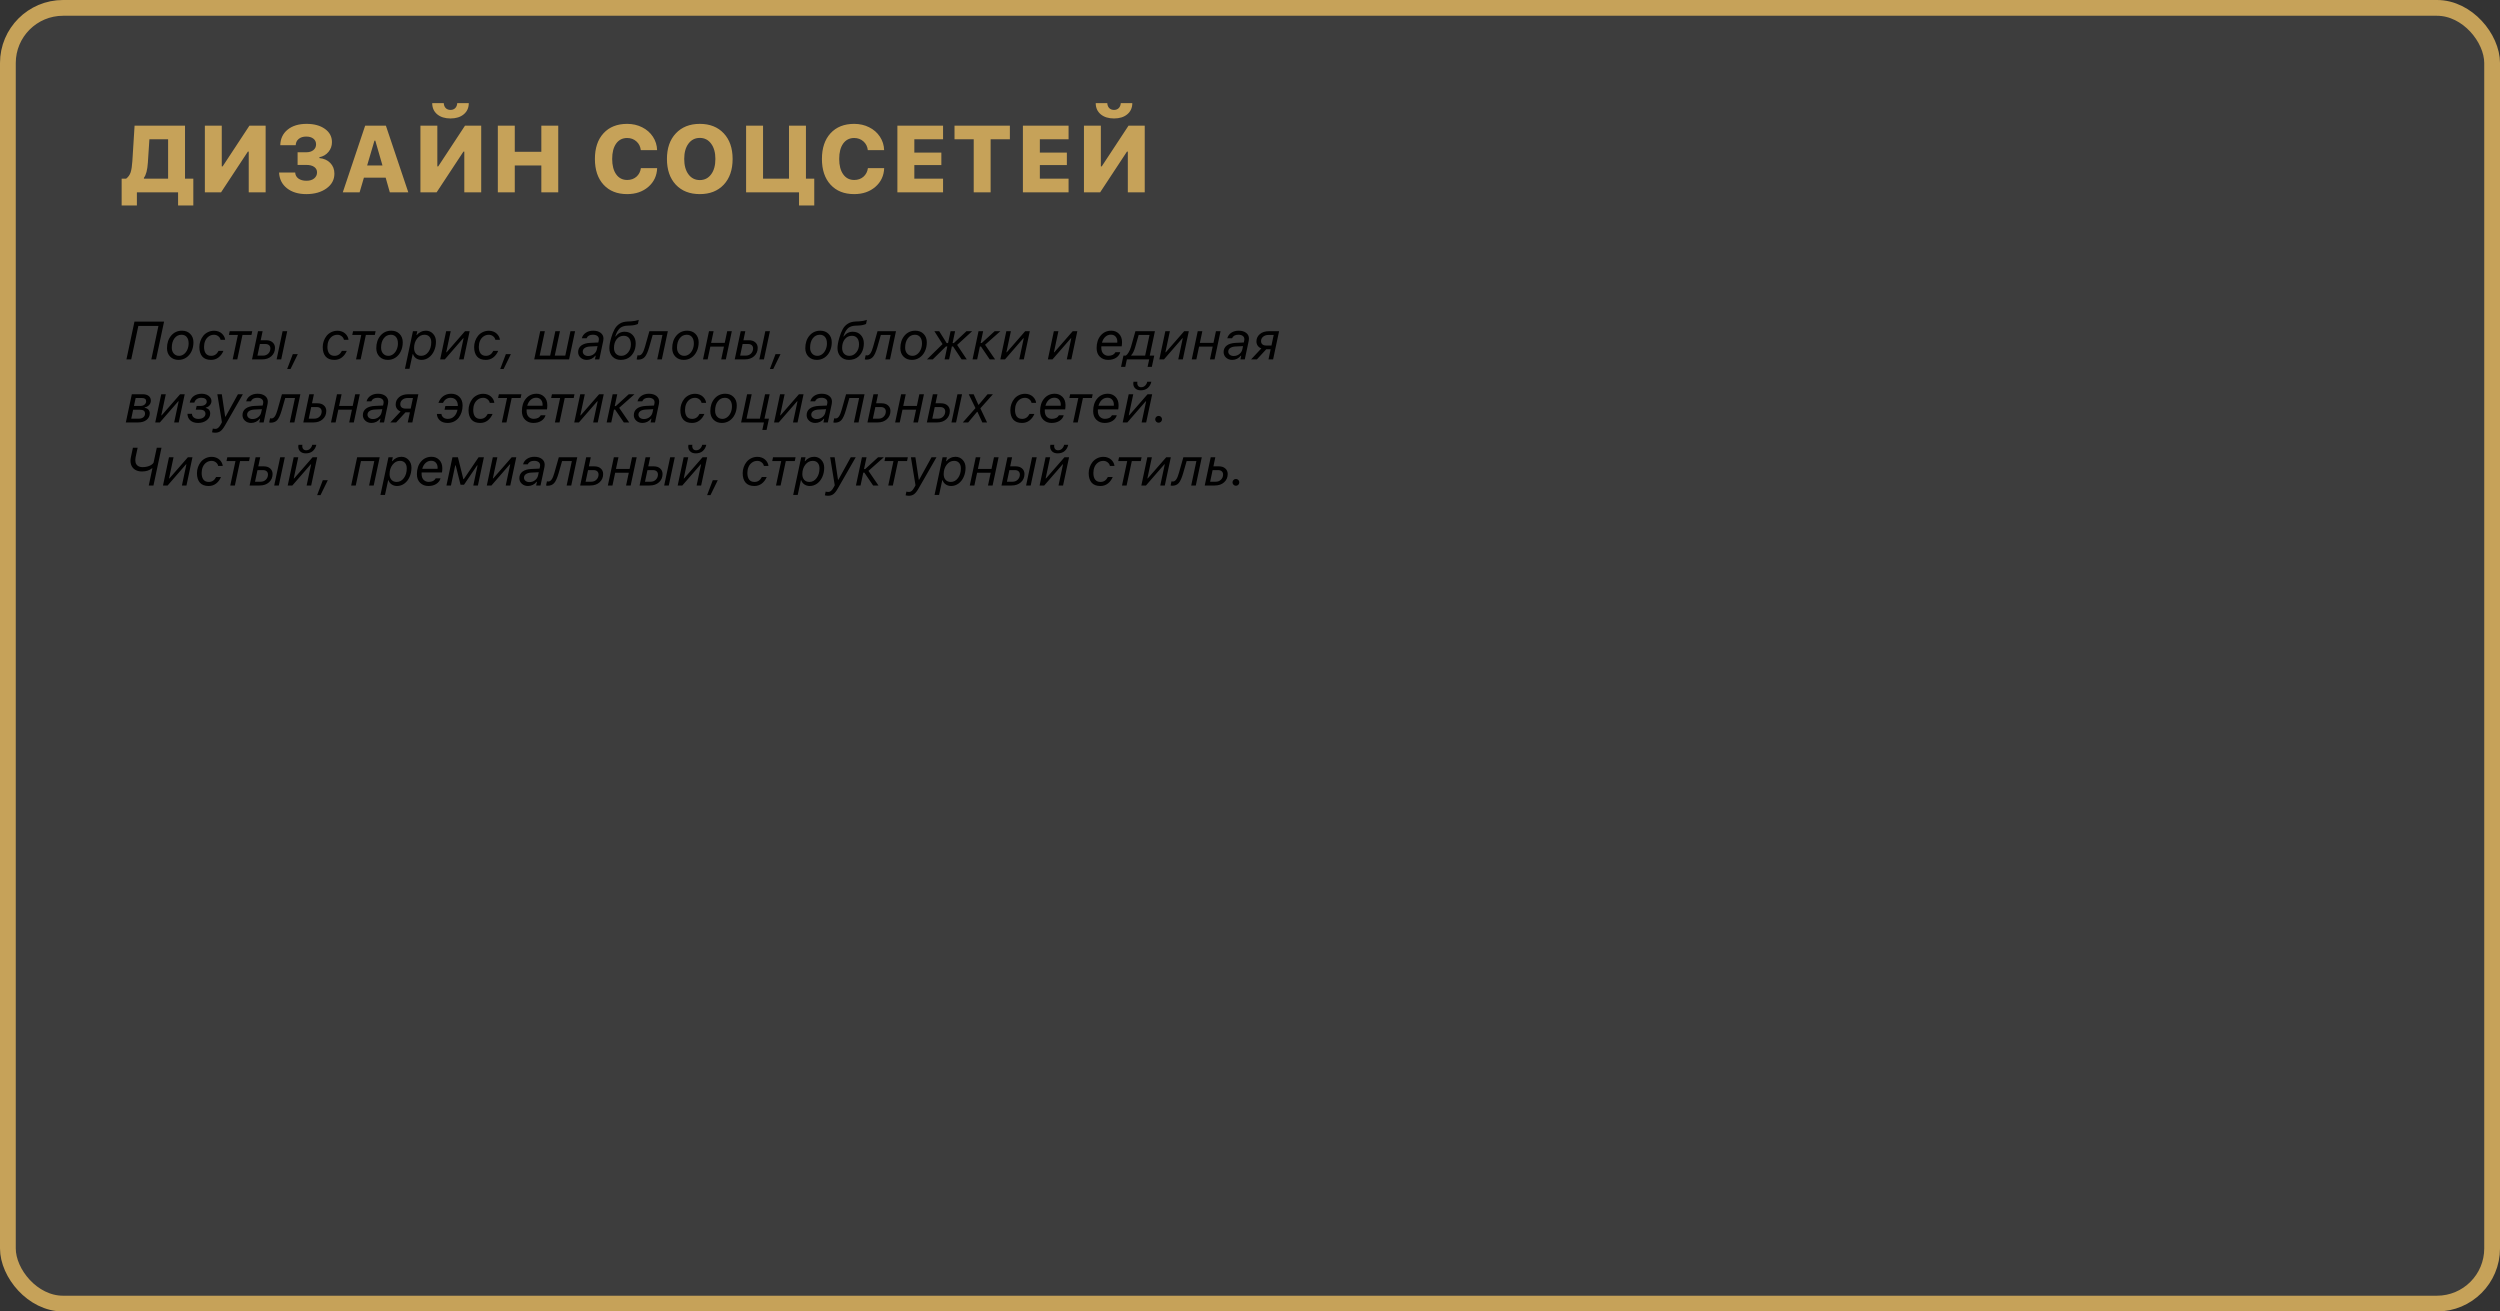 <?xml version="1.0" encoding="UTF-8"?> <svg xmlns="http://www.w3.org/2000/svg" width="793" height="416" viewBox="0 0 793 416" fill="none"><rect x="0" y="0" width="793" height="416" fill="#333333" stroke="none"/><rect x="2.5" y="2.5" width="788" height="411" rx="17.5" fill="white" fill-opacity="0.05"></rect><rect x="2.5" y="2.5" width="788" height="411" rx="17.5" stroke="#C6A259" stroke-width="5"></rect><path d="M46.906 51.566C46.75 53.93 46.33 55.536 45.647 56.386V56.664H53.322V44.169H47.39L46.906 51.566ZM43.42 61V65.175H38.586V56.664H40.022C40.705 56.137 41.179 55.468 41.442 54.657C41.706 53.837 41.887 52.65 41.984 51.098L42.688 39.862H58.684V56.664H61.32V65.175H56.486V61H43.42ZM78.898 61V48.095H78.62L70.124 61H64.982V39.862H70.344V52.782H70.622L79.118 39.862H84.26V61H78.898ZM94.397 52.313V48.3H97.165C98.093 48.3 98.84 48.07 99.406 47.611C99.973 47.152 100.256 46.547 100.256 45.795C100.256 45.033 99.978 44.433 99.421 43.993C98.864 43.544 98.098 43.319 97.121 43.319C96.144 43.319 95.353 43.568 94.748 44.066C94.143 44.565 93.825 45.228 93.796 46.059H88.903C88.952 43.998 89.724 42.357 91.218 41.137C92.722 39.906 94.733 39.291 97.253 39.291C99.645 39.291 101.584 39.823 103.068 40.888C104.553 41.942 105.295 43.344 105.295 45.092C105.295 46.273 104.924 47.309 104.182 48.197C103.439 49.086 102.482 49.643 101.311 49.867V50.145C102.756 50.282 103.908 50.8 104.768 51.698C105.637 52.587 106.071 53.715 106.071 55.082C106.071 57.006 105.231 58.568 103.552 59.77C101.882 60.971 99.748 61.571 97.15 61.571C94.631 61.571 92.585 60.951 91.013 59.711C89.45 58.461 88.62 56.801 88.522 54.73H93.635C93.674 55.531 94.016 56.166 94.66 56.635C95.305 57.103 96.164 57.338 97.238 57.338C98.234 57.338 99.035 57.094 99.641 56.605C100.256 56.107 100.563 55.463 100.563 54.672C100.563 53.94 100.261 53.363 99.655 52.943C99.06 52.523 98.234 52.313 97.18 52.313H94.397ZM123.649 61L122.331 56.356H115.432L114.069 61H108.737L115.827 39.862H122.404L129.509 61H123.649ZM118.771 44.623L116.457 52.489H121.32L119.05 44.623H118.771ZM147.277 61V48.095H146.999L138.503 61H133.361V39.862H138.723V52.782H139.001L147.497 39.862H152.639V61H147.277ZM137.097 32.714H140.759C140.798 33.378 141.008 33.905 141.389 34.296C141.779 34.677 142.282 34.867 142.897 34.867C143.513 34.867 144.011 34.677 144.392 34.296C144.782 33.905 144.997 33.378 145.036 32.714H148.698C148.698 34.188 148.166 35.37 147.102 36.259C146.047 37.138 144.646 37.577 142.897 37.577C141.149 37.577 139.743 37.138 138.679 36.259C137.624 35.37 137.097 34.188 137.097 32.714ZM177.072 61H171.711V52.475H163.288V61H157.912V39.862H163.288V48.153H171.711V39.862H177.072V61ZM198.928 61.571C195.764 61.571 193.269 60.575 191.442 58.583C189.616 56.591 188.703 53.871 188.703 50.424C188.703 46.977 189.611 44.262 191.428 42.279C193.254 40.287 195.754 39.291 198.928 39.291C200.676 39.291 202.263 39.652 203.688 40.375C205.124 41.088 206.262 42.084 207.102 43.363C207.941 44.633 208.386 46.054 208.435 47.626H203.264C203.127 46.474 202.658 45.546 201.857 44.843C201.057 44.13 200.08 43.773 198.928 43.773C197.453 43.773 196.291 44.364 195.441 45.546C194.602 46.727 194.182 48.349 194.182 50.409C194.182 52.48 194.606 54.11 195.456 55.302C196.306 56.493 197.468 57.089 198.942 57.089C200.104 57.089 201.081 56.747 201.872 56.063C202.663 55.37 203.137 54.457 203.293 53.324H208.449C208.361 55.746 207.429 57.728 205.651 59.272C203.874 60.805 201.633 61.571 198.928 61.571ZM214.382 42.294C216.267 40.292 218.801 39.291 221.984 39.291C225.168 39.291 227.697 40.292 229.572 42.294C231.447 44.286 232.385 46.996 232.385 50.424C232.385 53.861 231.447 56.581 229.572 58.583C227.697 60.575 225.168 61.571 221.984 61.571C218.781 61.571 216.242 60.575 214.367 58.583C212.492 56.581 211.555 53.861 211.555 50.424C211.555 46.996 212.497 44.286 214.382 42.294ZM221.984 43.744C220.49 43.744 219.289 44.35 218.381 45.56C217.482 46.772 217.033 48.393 217.033 50.424C217.033 52.465 217.482 54.091 218.381 55.302C219.279 56.513 220.48 57.118 221.984 57.118C223.479 57.118 224.675 56.513 225.573 55.302C226.472 54.091 226.921 52.465 226.921 50.424C226.921 48.393 226.467 46.772 225.559 45.56C224.66 44.35 223.469 43.744 221.984 43.744ZM258.283 65.175H253.449V61H236.662V39.862H242.038V56.679H250.271V39.862H255.646V56.679H258.283V65.175ZM270.939 61.571C267.775 61.571 265.28 60.575 263.454 58.583C261.628 56.591 260.715 53.871 260.715 50.424C260.715 46.977 261.623 44.262 263.439 42.279C265.266 40.287 267.766 39.291 270.939 39.291C272.688 39.291 274.274 39.652 275.7 40.375C277.136 41.088 278.273 42.084 279.113 43.363C279.953 44.633 280.397 46.054 280.446 47.626H275.275C275.139 46.474 274.67 45.546 273.869 44.843C273.068 44.13 272.092 43.773 270.939 43.773C269.465 43.773 268.303 44.364 267.453 45.546C266.613 46.727 266.193 48.349 266.193 50.409C266.193 52.48 266.618 54.11 267.468 55.302C268.317 56.493 269.479 57.089 270.954 57.089C272.116 57.089 273.093 56.747 273.884 56.063C274.675 55.37 275.148 54.457 275.305 53.324H280.461C280.373 55.746 279.44 57.728 277.663 59.272C275.886 60.805 273.645 61.571 270.939 61.571ZM299.138 56.679V61H284.65V39.862H299.138V44.184H290.026V48.402H298.596V52.357H290.026V56.679H299.138ZM314.226 61H308.864V44.184H302.771V39.862H320.334V44.184H314.226V61ZM338.952 56.679V61H324.465V39.862H338.952V44.184H329.841V48.402H338.41V52.357H329.841V56.679H338.952ZM357.746 61V48.095H357.468L348.972 61H343.83V39.862H349.191V52.782H349.47L357.966 39.862H363.107V61H357.746ZM347.565 32.714H351.228C351.267 33.378 351.477 33.905 351.857 34.296C352.248 34.677 352.751 34.867 353.366 34.867C353.981 34.867 354.479 34.677 354.86 34.296C355.251 33.905 355.466 33.378 355.505 32.714H359.167C359.167 34.188 358.635 35.37 357.57 36.259C356.516 37.138 355.114 37.577 353.366 37.577C351.618 37.577 350.212 37.138 349.147 36.259C348.093 35.37 347.565 34.188 347.565 32.714Z" fill="#C6A259"></path><path d="M49.492 114H47.998L50.256 103.383H43.881L41.623 114H40.104L42.652 102.022H52.041L49.492 114ZM56.813 112.871C57.361 112.871 57.868 112.694 58.333 112.34C58.797 111.986 59.163 111.507 59.428 110.904C59.699 110.295 59.835 109.634 59.835 108.92C59.835 108.068 59.636 107.398 59.237 106.911C58.839 106.424 58.288 106.181 57.585 106.181C56.661 106.181 55.914 106.56 55.344 107.318C54.774 108.07 54.489 109.058 54.489 110.281C54.489 111.056 54.702 111.681 55.128 112.157C55.554 112.633 56.116 112.871 56.813 112.871ZM57.718 104.894C58.803 104.894 59.68 105.234 60.35 105.915C61.025 106.596 61.362 107.484 61.362 108.58C61.362 109.637 61.158 110.591 60.748 111.443C60.344 112.296 59.78 112.962 59.055 113.444C58.335 113.92 57.527 114.158 56.631 114.158C55.546 114.158 54.664 113.815 53.983 113.128C53.308 112.442 52.97 111.551 52.97 110.456C52.97 108.829 53.413 107.495 54.298 106.455C55.189 105.414 56.329 104.894 57.718 104.894ZM67.928 104.911C68.421 104.911 68.883 104.994 69.314 105.16C69.746 105.326 70.106 105.547 70.394 105.824C70.687 106.095 70.922 106.402 71.099 106.745C71.282 107.088 71.387 107.437 71.415 107.791H69.962C69.89 107.354 69.655 106.978 69.256 106.662C68.858 106.347 68.404 106.189 67.895 106.189C67.242 106.189 66.669 106.372 66.177 106.737C65.69 107.097 65.325 107.564 65.081 108.14C64.843 108.71 64.724 109.338 64.724 110.024C64.724 110.931 64.912 111.634 65.289 112.132C65.67 112.625 66.238 112.871 66.99 112.871C68.019 112.871 68.797 112.348 69.323 111.302H70.867C70.501 112.171 69.981 112.866 69.306 113.386C68.637 113.9 67.845 114.158 66.932 114.158C65.704 114.158 64.779 113.801 64.16 113.087C63.545 112.368 63.238 111.371 63.238 110.099C63.238 109.44 63.346 108.801 63.562 108.181C63.778 107.561 64.082 107.008 64.475 106.521C64.868 106.034 65.363 105.644 65.961 105.351C66.564 105.057 67.22 104.911 67.928 104.911ZM80.014 105.052L79.765 106.247H76.918L75.266 114H73.805L75.457 106.247H72.61L72.859 105.052H80.014ZM87.742 114L89.643 105.052H91.104L89.203 114H87.742ZM84.173 109.119H82.438L81.658 112.805H83.393C84.101 112.805 84.674 112.583 85.111 112.141C85.548 111.692 85.767 111.15 85.767 110.514C85.767 110.082 85.626 109.742 85.343 109.493C85.061 109.244 84.671 109.119 84.173 109.119ZM79.939 114L81.84 105.052H83.301L82.695 107.924H84.43C85.293 107.924 85.974 108.151 86.472 108.604C86.976 109.053 87.228 109.634 87.228 110.348C87.228 111.416 86.851 112.293 86.099 112.979C85.352 113.66 84.364 114 83.135 114H79.939ZM92.158 117.046H91.087L92.88 112.323H94.466L92.158 117.046ZM107.058 104.911C107.551 104.911 108.013 104.994 108.444 105.16C108.876 105.326 109.236 105.547 109.523 105.824C109.817 106.095 110.052 106.402 110.229 106.745C110.412 107.088 110.517 107.437 110.544 107.791H109.092C109.02 107.354 108.785 106.978 108.386 106.662C107.988 106.347 107.534 106.189 107.025 106.189C106.372 106.189 105.799 106.372 105.307 106.737C104.82 107.097 104.454 107.564 104.211 108.14C103.973 108.71 103.854 109.338 103.854 110.024C103.854 110.931 104.042 111.634 104.418 112.132C104.8 112.625 105.368 112.871 106.12 112.871C107.149 112.871 107.927 112.348 108.453 111.302H109.997C109.631 112.171 109.111 112.866 108.436 113.386C107.766 113.9 106.975 114.158 106.062 114.158C104.833 114.158 103.909 113.801 103.29 113.087C102.675 112.368 102.368 111.371 102.368 110.099C102.368 109.44 102.476 108.801 102.692 108.181C102.908 107.561 103.212 107.008 103.605 106.521C103.998 106.034 104.493 105.644 105.091 105.351C105.694 105.057 106.35 104.911 107.058 104.911ZM119.144 105.052L118.895 106.247H116.048L114.396 114H112.935L114.587 106.247H111.74L111.989 105.052H119.144ZM123.203 112.871C123.751 112.871 124.257 112.694 124.722 112.34C125.187 111.986 125.552 111.507 125.818 110.904C126.089 110.295 126.225 109.634 126.225 108.92C126.225 108.068 126.025 107.398 125.627 106.911C125.229 106.424 124.678 106.181 123.975 106.181C123.051 106.181 122.304 106.56 121.734 107.318C121.164 108.07 120.879 109.058 120.879 110.281C120.879 111.056 121.092 111.681 121.518 112.157C121.944 112.633 122.506 112.871 123.203 112.871ZM124.108 104.894C125.193 104.894 126.07 105.234 126.739 105.915C127.414 106.596 127.752 107.484 127.752 108.58C127.752 109.637 127.547 110.591 127.138 111.443C126.734 112.296 126.169 112.962 125.444 113.444C124.725 113.92 123.917 114.158 123.021 114.158C121.936 114.158 121.053 113.815 120.373 113.128C119.697 112.442 119.36 111.551 119.36 110.456C119.36 108.829 119.803 107.495 120.688 106.455C121.579 105.414 122.719 104.894 124.108 104.894ZM133.596 112.871C134.509 112.871 135.27 112.462 135.878 111.643C136.487 110.824 136.792 109.8 136.792 108.571C136.792 107.819 136.601 107.232 136.219 106.812C135.842 106.391 135.317 106.181 134.642 106.181C133.717 106.181 132.937 106.587 132.301 107.401C131.664 108.214 131.346 109.213 131.346 110.397C131.346 111.156 131.548 111.759 131.952 112.207C132.356 112.65 132.904 112.871 133.596 112.871ZM129.885 116.988H128.449L130.989 105.052H132.367L132.11 106.272H132.243C132.569 105.846 132.984 105.511 133.488 105.268C133.997 105.019 134.534 104.894 135.098 104.894C136.006 104.894 136.764 105.223 137.373 105.882C137.981 106.535 138.286 107.359 138.286 108.355C138.286 109.429 138.084 110.411 137.68 111.302C137.281 112.188 136.731 112.885 136.028 113.394C135.325 113.903 134.55 114.158 133.704 114.158C133.062 114.158 132.494 113.992 132.002 113.66C131.509 113.322 131.183 112.885 131.022 112.348H130.89L129.885 116.988ZM141.091 114H139.622L141.523 105.052H142.967L141.54 111.742H141.672L147.508 105.052H148.969L147.068 114H145.624L147.051 107.293H146.918L141.091 114ZM155.086 104.911C155.579 104.911 156.041 104.994 156.473 105.16C156.904 105.326 157.264 105.547 157.552 105.824C157.845 106.095 158.08 106.402 158.257 106.745C158.44 107.088 158.545 107.437 158.573 107.791H157.12C157.048 107.354 156.813 106.978 156.415 106.662C156.016 106.347 155.562 106.189 155.053 106.189C154.4 106.189 153.827 106.372 153.335 106.737C152.848 107.097 152.483 107.564 152.239 108.14C152.001 108.71 151.882 109.338 151.882 110.024C151.882 110.931 152.07 111.634 152.447 112.132C152.829 112.625 153.396 112.871 154.148 112.871C155.178 112.871 155.955 112.348 156.481 111.302H158.025C157.66 112.171 157.139 112.866 156.464 113.386C155.795 113.9 155.003 114.158 154.09 114.158C152.862 114.158 151.938 113.801 151.318 113.087C150.704 112.368 150.396 111.371 150.396 110.099C150.396 109.44 150.504 108.801 150.72 108.181C150.936 107.561 151.24 107.008 151.633 106.521C152.026 106.034 152.521 105.644 153.119 105.351C153.722 105.057 154.378 104.911 155.086 104.911ZM159.743 117.046H158.672L160.465 112.323H162.051L159.743 117.046ZM169.455 114L171.356 105.052H172.825L171.182 112.805H174.51L176.154 105.052H177.615L175.971 112.805H179.308L180.952 105.052H182.413L180.512 114H169.455ZM186.571 112.921C187.241 112.921 187.833 112.724 188.348 112.332C188.862 111.933 189.186 111.43 189.319 110.821L189.543 109.792L187.161 109.908C186.43 109.946 185.863 110.11 185.459 110.397C185.055 110.68 184.853 111.056 184.853 111.526C184.853 111.936 185.014 112.271 185.334 112.531C185.655 112.791 186.068 112.921 186.571 112.921ZM186.123 114.158C185.343 114.158 184.69 113.92 184.164 113.444C183.644 112.968 183.384 112.381 183.384 111.684C183.384 110.804 183.716 110.11 184.38 109.601C185.049 109.091 186.004 108.809 187.244 108.754L189.784 108.638L189.917 108.032C189.95 107.849 189.966 107.708 189.966 107.608C189.966 107.155 189.798 106.803 189.46 106.554C189.122 106.3 188.652 106.172 188.049 106.172C187.545 106.172 187.125 106.269 186.787 106.463C186.45 106.657 186.209 106.933 186.065 107.293H184.554C184.753 106.557 185.177 105.973 185.824 105.542C186.477 105.11 187.257 104.894 188.165 104.894C189.15 104.894 189.939 105.124 190.531 105.583C191.123 106.037 191.419 106.643 191.419 107.401C191.419 107.639 191.394 107.882 191.344 108.131L190.099 114H188.713L188.962 112.83H188.829C188.514 113.245 188.118 113.571 187.642 113.809C187.166 114.042 186.66 114.158 186.123 114.158ZM197.869 106.513C196.928 106.513 196.173 106.875 195.603 107.6C195.038 108.325 194.756 109.241 194.756 110.348C194.756 111.128 194.963 111.745 195.378 112.199C195.793 112.647 196.366 112.871 197.097 112.871C197.916 112.871 198.624 112.52 199.222 111.817C199.819 111.109 200.118 110.254 200.118 109.252C200.118 108.383 199.922 107.711 199.529 107.235C199.136 106.753 198.583 106.513 197.869 106.513ZM199.081 101.98L200.185 101.931C200.605 101.909 201.017 101.859 201.421 101.781C201.831 101.698 202.13 101.626 202.318 101.565C202.506 101.499 202.606 101.46 202.617 101.449L202.351 102.728C202.307 102.761 202.235 102.805 202.135 102.86C202.036 102.91 201.781 102.985 201.372 103.084C200.962 103.179 200.494 103.237 199.969 103.259L198.848 103.309C198.417 103.331 198.026 103.403 197.678 103.524C197.335 103.641 197.039 103.793 196.79 103.981C196.546 104.169 196.319 104.413 196.109 104.711C195.899 105.005 195.722 105.306 195.578 105.616C195.439 105.921 195.295 106.286 195.146 106.712H195.279C196.015 105.721 196.967 105.226 198.134 105.226C199.191 105.226 200.041 105.575 200.683 106.272C201.325 106.964 201.646 107.844 201.646 108.912C201.646 109.476 201.582 110.016 201.455 110.53C201.327 111.045 201.134 111.524 200.874 111.966C200.613 112.403 200.298 112.785 199.927 113.112C199.556 113.438 199.114 113.696 198.599 113.884C198.084 114.066 197.523 114.158 196.914 114.158C195.835 114.158 194.961 113.815 194.291 113.128C193.621 112.437 193.287 111.54 193.287 110.439C193.287 109.57 193.48 108.472 193.868 107.144C194.028 106.596 194.191 106.109 194.357 105.683C194.523 105.257 194.714 104.847 194.93 104.454C195.146 104.056 195.384 103.718 195.644 103.441C195.91 103.159 196.208 102.91 196.541 102.694C196.873 102.473 197.249 102.304 197.669 102.188C198.096 102.072 198.566 102.003 199.081 101.98ZM205.937 110.074C205.5 111.596 205.029 112.644 204.526 113.22C204.028 113.79 203.336 114.075 202.451 114.075C202.251 114.075 202.083 114.044 201.944 113.983L202.227 112.672C202.343 112.716 202.487 112.738 202.658 112.738C203.062 112.738 203.416 112.522 203.721 112.091C204.031 111.654 204.316 110.97 204.576 110.041L205.987 105.052H211.839L209.938 114H208.477L210.129 106.247H207.033L205.937 110.074ZM217.068 112.871C217.616 112.871 218.123 112.694 218.587 112.34C219.052 111.986 219.417 111.507 219.683 110.904C219.954 110.295 220.09 109.634 220.09 108.92C220.09 108.068 219.891 107.398 219.492 106.911C219.094 106.424 218.543 106.181 217.84 106.181C216.916 106.181 216.169 106.56 215.599 107.318C215.029 108.07 214.744 109.058 214.744 110.281C214.744 111.056 214.957 111.681 215.383 112.157C215.809 112.633 216.371 112.871 217.068 112.871ZM217.973 104.894C219.058 104.894 219.935 105.234 220.604 105.915C221.28 106.596 221.617 107.484 221.617 108.58C221.617 109.637 221.412 110.591 221.003 111.443C220.599 112.296 220.035 112.962 219.31 113.444C218.59 113.92 217.782 114.158 216.886 114.158C215.801 114.158 214.918 113.815 214.238 113.128C213.563 112.442 213.225 111.551 213.225 110.456C213.225 108.829 213.668 107.495 214.553 106.455C215.444 105.414 216.584 104.894 217.973 104.894ZM222.995 114L224.896 105.052H226.357L225.568 108.754H229.885L230.673 105.052H232.134L230.233 114H228.772L229.636 109.949H225.319L224.456 114H222.995ZM240.858 114L242.759 105.052H244.22L242.319 114H240.858ZM237.289 109.119H235.554L234.774 112.805H236.509C237.217 112.805 237.79 112.583 238.227 112.141C238.664 111.692 238.883 111.15 238.883 110.514C238.883 110.082 238.742 109.742 238.459 109.493C238.177 109.244 237.787 109.119 237.289 109.119ZM233.056 114L234.957 105.052H236.417L235.812 107.924H237.546C238.41 107.924 239.09 108.151 239.588 108.604C240.092 109.053 240.344 109.634 240.344 110.348C240.344 111.416 239.967 112.293 239.215 112.979C238.468 113.66 237.48 114 236.251 114H233.056ZM245.274 117.046H244.204L245.997 112.323H247.582L245.274 117.046ZM259.286 112.871C259.834 112.871 260.34 112.694 260.805 112.34C261.27 111.986 261.635 111.507 261.901 110.904C262.172 110.295 262.308 109.634 262.308 108.92C262.308 108.068 262.108 107.398 261.71 106.911C261.312 106.424 260.761 106.181 260.058 106.181C259.134 106.181 258.387 106.56 257.817 107.318C257.247 108.07 256.962 109.058 256.962 110.281C256.962 111.056 257.175 111.681 257.601 112.157C258.027 112.633 258.589 112.871 259.286 112.871ZM260.191 104.894C261.276 104.894 262.153 105.234 262.822 105.915C263.497 106.596 263.835 107.484 263.835 108.58C263.835 109.637 263.63 110.591 263.221 111.443C262.817 112.296 262.252 112.962 261.527 113.444C260.808 113.92 260 114.158 259.104 114.158C258.019 114.158 257.136 113.815 256.456 113.128C255.78 112.442 255.443 111.551 255.443 110.456C255.443 108.829 255.886 107.495 256.771 106.455C257.662 105.414 258.802 104.894 260.191 104.894ZM270.235 106.513C269.294 106.513 268.539 106.875 267.969 107.6C267.404 108.325 267.122 109.241 267.122 110.348C267.122 111.128 267.33 111.745 267.745 112.199C268.16 112.647 268.732 112.871 269.463 112.871C270.282 112.871 270.99 112.52 271.588 111.817C272.186 111.109 272.484 110.254 272.484 109.252C272.484 108.383 272.288 107.711 271.895 107.235C271.502 106.753 270.949 106.513 270.235 106.513ZM271.447 101.98L272.551 101.931C272.971 101.909 273.384 101.859 273.788 101.781C274.197 101.698 274.496 101.626 274.684 101.565C274.872 101.499 274.972 101.46 274.983 101.449L274.717 102.728C274.673 102.761 274.601 102.805 274.501 102.86C274.402 102.91 274.147 102.985 273.738 103.084C273.328 103.179 272.861 103.237 272.335 103.259L271.214 103.309C270.783 103.331 270.393 103.403 270.044 103.524C269.701 103.641 269.405 103.793 269.156 103.981C268.912 104.169 268.685 104.413 268.475 104.711C268.265 105.005 268.088 105.306 267.944 105.616C267.806 105.921 267.662 106.286 267.512 106.712H267.645C268.381 105.721 269.333 105.226 270.5 105.226C271.557 105.226 272.407 105.575 273.049 106.272C273.691 106.964 274.012 107.844 274.012 108.912C274.012 109.476 273.948 110.016 273.821 110.53C273.694 111.045 273.5 111.524 273.24 111.966C272.98 112.403 272.664 112.785 272.293 113.112C271.923 113.438 271.48 113.696 270.965 113.884C270.451 114.066 269.889 114.158 269.28 114.158C268.201 114.158 267.327 113.815 266.657 113.128C265.988 112.437 265.653 111.54 265.653 110.439C265.653 109.57 265.847 108.472 266.234 107.144C266.394 106.596 266.558 106.109 266.724 105.683C266.89 105.257 267.081 104.847 267.296 104.454C267.512 104.056 267.75 103.718 268.01 103.441C268.276 103.159 268.575 102.91 268.907 102.694C269.239 102.473 269.615 102.304 270.036 102.188C270.462 102.072 270.932 102.003 271.447 101.98ZM278.303 110.074C277.866 111.596 277.396 112.644 276.892 113.22C276.394 113.79 275.702 114.075 274.817 114.075C274.618 114.075 274.449 114.044 274.311 113.983L274.593 112.672C274.709 112.716 274.853 112.738 275.024 112.738C275.428 112.738 275.783 112.522 276.087 112.091C276.397 111.654 276.682 110.97 276.942 110.041L278.353 105.052H284.205L282.304 114H280.843L282.495 106.247H279.399L278.303 110.074ZM289.435 112.871C289.982 112.871 290.489 112.694 290.954 112.34C291.418 111.986 291.784 111.507 292.049 110.904C292.32 110.295 292.456 109.634 292.456 108.92C292.456 108.068 292.257 107.398 291.858 106.911C291.46 106.424 290.909 106.181 290.207 106.181C289.282 106.181 288.535 106.56 287.965 107.318C287.395 108.07 287.11 109.058 287.11 110.281C287.11 111.056 287.323 111.681 287.75 112.157C288.176 112.633 288.737 112.871 289.435 112.871ZM290.339 104.894C291.424 104.894 292.301 105.234 292.971 105.915C293.646 106.596 293.983 107.484 293.983 108.58C293.983 109.637 293.779 110.591 293.369 111.443C292.965 112.296 292.401 112.962 291.676 113.444C290.956 113.92 290.148 114.158 289.252 114.158C288.167 114.158 287.285 113.815 286.604 113.128C285.929 112.442 285.591 111.551 285.591 110.456C285.591 108.829 286.034 107.495 286.919 106.455C287.81 105.414 288.95 104.894 290.339 104.894ZM308.369 105.052L303.604 109.41L306.659 114H305.032L302.317 109.899H301.927L301.056 114H299.62L300.491 109.899H300.043L295.876 114H294.033L298.98 109.144L296.382 105.052H297.91L300.275 108.82H300.724L301.521 105.052H302.957L302.16 108.82H302.558L306.567 105.052H308.369ZM317.325 105.052L312.461 109.36L315.64 114H313.938L311.174 109.924H310.817L309.954 114H308.493L310.394 105.052H311.855L311.058 108.795H311.415L315.507 105.052H317.325ZM318.778 114H317.309L319.209 105.052H320.654L319.226 111.742H319.359L325.194 105.052H326.655L324.754 114H323.31L324.738 107.293H324.605L318.778 114ZM333.852 114H332.383L334.284 105.052H335.728L334.3 111.742H334.433L340.269 105.052H341.729L339.829 114H338.384L339.812 107.293H339.679L333.852 114ZM349.541 108.704H354.396C354.408 108.638 354.413 108.513 354.413 108.331C354.413 107.711 354.233 107.193 353.874 106.778C353.519 106.363 353.019 106.156 352.371 106.156C351.696 106.156 351.107 106.385 350.603 106.845C350.105 107.304 349.751 107.924 349.541 108.704ZM351.483 114.158C350.443 114.158 349.576 113.826 348.885 113.162C348.193 112.498 347.847 111.582 347.847 110.414C347.847 108.771 348.279 107.44 349.142 106.421C350.011 105.403 351.132 104.894 352.504 104.894C353.467 104.894 354.272 105.218 354.919 105.865C355.572 106.507 355.902 107.39 355.907 108.513C355.907 108.989 355.871 109.437 355.799 109.858H349.35C349.339 110.057 349.333 110.207 349.333 110.306C349.333 110.749 349.397 111.139 349.524 111.477C349.657 111.814 349.831 112.08 350.047 112.273C350.268 112.467 350.506 112.614 350.761 112.713C351.021 112.807 351.292 112.854 351.574 112.854C352.664 112.854 353.414 112.475 353.824 111.717H355.343C355.155 112.431 354.717 113.018 354.031 113.477C353.345 113.931 352.496 114.158 351.483 114.158ZM363.237 112.805L364.631 106.247H361.187L360.091 110.074C359.737 111.313 359.313 112.179 358.821 112.672L358.796 112.805H363.237ZM356.937 116.366H355.592L356.355 112.805H357.103C357.412 112.605 357.717 112.254 358.016 111.75C358.32 111.247 358.563 110.677 358.746 110.041L360.157 105.052H366.341L364.698 112.805H366.125L365.362 116.366H364.017L364.523 114H357.443L356.937 116.366ZM369.213 114H367.744L369.645 105.052H371.089L369.662 111.742H369.794L375.63 105.052H377.091L375.19 114H373.746L375.173 107.293H375.041L369.213 114ZM378.021 114L379.921 105.052H381.382L380.594 108.754H384.91L385.699 105.052H387.16L385.259 114H383.798L384.661 109.949H380.345L379.481 114H378.021ZM391.318 112.921C391.988 112.921 392.58 112.724 393.095 112.332C393.609 111.933 393.933 111.43 394.066 110.821L394.29 109.792L391.908 109.908C391.177 109.946 390.61 110.11 390.206 110.397C389.802 110.68 389.6 111.056 389.6 111.526C389.6 111.936 389.761 112.271 390.082 112.531C390.403 112.791 390.815 112.921 391.318 112.921ZM390.87 114.158C390.09 114.158 389.437 113.92 388.911 113.444C388.391 112.968 388.131 112.381 388.131 111.684C388.131 110.804 388.463 110.11 389.127 109.601C389.797 109.091 390.751 108.809 391.991 108.754L394.531 108.638L394.664 108.032C394.697 107.849 394.713 107.708 394.713 107.608C394.713 107.155 394.545 106.803 394.207 106.554C393.869 106.3 393.399 106.172 392.796 106.172C392.292 106.172 391.872 106.269 391.534 106.463C391.197 106.657 390.956 106.933 390.812 107.293H389.301C389.5 106.557 389.924 105.973 390.571 105.542C391.224 105.11 392.005 104.894 392.912 104.894C393.897 104.894 394.686 105.124 395.278 105.583C395.87 106.037 396.166 106.643 396.166 107.401C396.166 107.639 396.141 107.882 396.091 108.131L394.846 114H393.46L393.709 112.83H393.576C393.261 113.245 392.865 113.571 392.389 113.809C391.913 114.042 391.407 114.158 390.87 114.158ZM401.62 109.601H403.305L404.019 106.247H402.333C401.647 106.247 401.086 106.435 400.648 106.812C400.217 107.188 400.001 107.65 400.001 108.198C400.001 108.635 400.142 108.978 400.424 109.227C400.712 109.476 401.111 109.601 401.62 109.601ZM402.367 114L403.047 110.796H401.645L398.689 114H396.847L400.101 110.514C399.614 110.337 399.232 110.054 398.955 109.667C398.678 109.274 398.54 108.815 398.54 108.289C398.54 107.376 398.897 106.61 399.611 105.99C400.33 105.364 401.321 105.052 402.583 105.052H405.729L403.828 114H402.367ZM39.913 134L41.814 125.052H45.267C46.081 125.052 46.714 125.234 47.168 125.6C47.622 125.959 47.849 126.457 47.849 127.094C47.849 127.619 47.669 128.079 47.309 128.472C46.949 128.865 46.479 129.116 45.898 129.227L45.873 129.36C46.399 129.437 46.803 129.634 47.085 129.949C47.367 130.259 47.508 130.635 47.508 131.078C47.508 131.936 47.171 132.639 46.496 133.187C45.821 133.729 44.91 134 43.765 134H39.913ZM44.312 129.966H42.229L41.631 132.805H43.989C44.603 132.805 45.093 132.658 45.458 132.365C45.823 132.071 46.006 131.681 46.006 131.194C46.006 130.763 45.865 130.45 45.583 130.256C45.306 130.063 44.883 129.966 44.312 129.966ZM45.026 126.247H43.026L42.486 128.771H44.412C45.032 128.771 45.511 128.627 45.848 128.339C46.186 128.051 46.355 127.697 46.355 127.276C46.355 126.59 45.912 126.247 45.026 126.247ZM50.712 134H49.243L51.144 125.052H52.588L51.161 131.742H51.294L57.129 125.052H58.59L56.689 134H55.245L56.672 127.293H56.54L50.712 134ZM66.675 131.161C66.675 132.019 66.304 132.733 65.562 133.303C64.821 133.873 63.908 134.158 62.823 134.158C61.81 134.158 61 133.895 60.391 133.369C59.782 132.838 59.475 132.135 59.47 131.261H60.889C60.9 131.731 61.088 132.118 61.454 132.423C61.824 132.727 62.311 132.879 62.915 132.879C63.601 132.879 64.149 132.724 64.558 132.415C64.968 132.105 65.172 131.717 65.172 131.252C65.172 130.843 65.026 130.525 64.732 130.298C64.439 130.065 63.996 129.949 63.404 129.949H62.101L62.383 128.754H63.736C64.257 128.754 64.691 128.629 65.04 128.38C65.394 128.126 65.571 127.808 65.571 127.426C65.571 127.016 65.416 126.706 65.106 126.496C64.802 126.28 64.392 126.172 63.877 126.172C63.357 126.172 62.895 126.297 62.491 126.546C62.087 126.789 61.805 127.174 61.645 127.7H60.175C60.402 126.748 60.853 126.042 61.528 125.583C62.203 125.124 63.042 124.894 64.043 124.894C64.569 124.894 65.059 124.988 65.513 125.176C65.972 125.364 66.346 125.641 66.633 126.006C66.927 126.366 67.073 126.776 67.073 127.235C67.073 127.7 66.902 128.134 66.559 128.538C66.216 128.937 65.795 129.183 65.297 129.277L65.264 129.41C66.204 129.631 66.675 130.215 66.675 131.161ZM68.285 137.254C67.936 137.254 67.593 137.21 67.256 137.121L67.505 135.934C67.743 136.006 68.031 136.042 68.368 136.042C68.678 136.042 68.963 135.929 69.223 135.702C69.489 135.48 69.771 135.093 70.07 134.54L70.394 133.934L68.941 125.052H70.36L71.423 132.166H71.556L75.474 125.052H77.043L71.348 134.979C70.845 135.859 70.366 136.457 69.912 136.772C69.464 137.093 68.921 137.254 68.285 137.254ZM80.106 132.921C80.775 132.921 81.367 132.724 81.882 132.332C82.397 131.933 82.72 131.43 82.853 130.821L83.077 129.792L80.695 129.908C79.964 129.946 79.397 130.11 78.993 130.397C78.589 130.68 78.387 131.056 78.387 131.526C78.387 131.936 78.548 132.271 78.869 132.531C79.19 132.791 79.602 132.921 80.106 132.921ZM79.657 134.158C78.877 134.158 78.224 133.92 77.698 133.444C77.178 132.968 76.918 132.381 76.918 131.684C76.918 130.804 77.25 130.11 77.914 129.601C78.584 129.091 79.538 128.809 80.778 128.754L83.318 128.638L83.451 128.032C83.484 127.849 83.501 127.708 83.501 127.608C83.501 127.155 83.332 126.803 82.994 126.554C82.657 126.3 82.186 126.172 81.583 126.172C81.079 126.172 80.659 126.269 80.321 126.463C79.984 126.657 79.743 126.933 79.599 127.293H78.088C78.288 126.557 78.711 125.973 79.358 125.542C80.011 125.11 80.792 124.894 81.699 124.894C82.684 124.894 83.473 125.124 84.065 125.583C84.657 126.037 84.953 126.643 84.953 127.401C84.953 127.639 84.928 127.882 84.878 128.131L83.633 134H82.247L82.496 132.83H82.363C82.048 133.245 81.652 133.571 81.176 133.809C80.7 134.042 80.194 134.158 79.657 134.158ZM89.377 130.074C88.94 131.596 88.47 132.644 87.966 133.22C87.468 133.79 86.776 134.075 85.891 134.075C85.692 134.075 85.523 134.044 85.385 133.983L85.667 132.672C85.783 132.716 85.927 132.738 86.099 132.738C86.503 132.738 86.857 132.522 87.161 132.091C87.471 131.654 87.756 130.97 88.016 130.041L89.427 125.052H95.279L93.378 134H91.918L93.569 126.247H90.473L89.377 130.074ZM100.442 129.119H98.707L97.927 132.805H99.662C100.37 132.805 100.943 132.583 101.38 132.141C101.818 131.692 102.036 131.15 102.036 130.514C102.036 130.082 101.895 129.742 101.613 129.493C101.331 129.244 100.94 129.119 100.442 129.119ZM96.209 134L98.11 125.052H99.571L98.965 127.924H100.7C101.563 127.924 102.244 128.151 102.742 128.604C103.245 129.053 103.497 129.634 103.497 130.348C103.497 131.416 103.121 132.293 102.368 132.979C101.621 133.66 100.633 134 99.405 134H96.209ZM104.991 134L106.892 125.052H108.353L107.564 128.754H111.881L112.669 125.052H114.13L112.229 134H110.769L111.632 129.949H107.315L106.452 134H104.991ZM118.289 132.921C118.959 132.921 119.551 132.724 120.065 132.332C120.58 131.933 120.904 131.43 121.037 130.821L121.261 129.792L118.878 129.908C118.148 129.946 117.581 130.11 117.177 130.397C116.773 130.68 116.571 131.056 116.571 131.526C116.571 131.936 116.731 132.271 117.052 132.531C117.373 132.791 117.785 132.921 118.289 132.921ZM117.841 134.158C117.061 134.158 116.408 133.92 115.882 133.444C115.362 132.968 115.102 132.381 115.102 131.684C115.102 130.804 115.434 130.11 116.098 129.601C116.767 129.091 117.722 128.809 118.961 128.754L121.501 128.638L121.634 128.032C121.667 127.849 121.684 127.708 121.684 127.608C121.684 127.155 121.515 126.803 121.178 126.554C120.84 126.3 120.37 126.172 119.767 126.172C119.263 126.172 118.842 126.269 118.505 126.463C118.167 126.657 117.927 126.933 117.783 127.293H116.272C116.471 126.557 116.895 125.973 117.542 125.542C118.195 125.11 118.975 124.894 119.883 124.894C120.868 124.894 121.656 125.124 122.249 125.583C122.841 126.037 123.137 126.643 123.137 127.401C123.137 127.639 123.112 127.882 123.062 128.131L121.817 134H120.431L120.68 132.83H120.547C120.231 133.245 119.836 133.571 119.36 133.809C118.884 134.042 118.378 134.158 117.841 134.158ZM128.59 129.601H130.275L130.989 126.247H129.304C128.618 126.247 128.056 126.435 127.619 126.812C127.188 127.188 126.972 127.65 126.972 128.198C126.972 128.635 127.113 128.978 127.395 129.227C127.683 129.476 128.081 129.601 128.59 129.601ZM129.337 134L130.018 130.796H128.615L125.66 134H123.817L127.071 130.514C126.584 130.337 126.202 130.054 125.926 129.667C125.649 129.274 125.511 128.815 125.511 128.289C125.511 127.376 125.868 126.61 126.582 125.99C127.301 125.364 128.292 125.052 129.553 125.052H132.699L130.798 134H129.337ZM139.074 127.791C139.39 126.9 139.896 126.194 140.593 125.674C141.296 125.154 142.137 124.894 143.117 124.894C144.201 124.894 145.076 125.232 145.74 125.907C146.404 126.576 146.736 127.473 146.736 128.596C146.736 129.354 146.628 130.071 146.412 130.746C146.196 131.416 145.889 132.005 145.491 132.514C145.092 133.018 144.591 133.419 143.988 133.718C143.385 134.011 142.718 134.158 141.988 134.158C140.936 134.158 140.112 133.884 139.514 133.336C138.922 132.788 138.609 132.11 138.576 131.302H140.021C140.065 131.756 140.27 132.132 140.635 132.431C141 132.724 141.465 132.871 142.029 132.871C142.837 132.871 143.51 132.608 144.046 132.083C144.589 131.557 144.943 130.854 145.109 129.974H141.008L141.266 128.779H145.233C145.244 127.982 145.045 127.351 144.636 126.886C144.226 126.416 143.659 126.181 142.934 126.181C142.392 126.181 141.916 126.319 141.506 126.596C141.097 126.872 140.768 127.271 140.519 127.791H139.074ZM153.31 124.911C153.803 124.911 154.265 124.994 154.696 125.16C155.128 125.326 155.488 125.547 155.775 125.824C156.069 126.095 156.304 126.402 156.481 126.745C156.664 127.088 156.769 127.437 156.796 127.791H155.344C155.272 127.354 155.037 126.978 154.638 126.662C154.24 126.347 153.786 126.189 153.277 126.189C152.624 126.189 152.051 126.372 151.559 126.737C151.072 127.097 150.706 127.564 150.463 128.14C150.225 128.71 150.106 129.338 150.106 130.024C150.106 130.931 150.294 131.634 150.67 132.132C151.052 132.625 151.619 132.871 152.372 132.871C153.401 132.871 154.179 132.348 154.705 131.302H156.249C155.883 132.171 155.363 132.866 154.688 133.386C154.018 133.9 153.227 134.158 152.314 134.158C151.085 134.158 150.161 133.801 149.542 133.087C148.927 132.368 148.62 131.371 148.62 130.099C148.62 129.44 148.728 128.801 148.944 128.181C149.16 127.561 149.464 127.008 149.857 126.521C150.25 126.034 150.745 125.644 151.343 125.351C151.946 125.057 152.602 124.911 153.31 124.911ZM165.396 125.052L165.147 126.247H162.3L160.648 134H159.187L160.839 126.247H157.992L158.241 125.052H165.396ZM167.239 128.704H172.095C172.106 128.638 172.111 128.513 172.111 128.331C172.111 127.711 171.931 127.193 171.572 126.778C171.218 126.363 170.717 126.156 170.069 126.156C169.394 126.156 168.805 126.385 168.301 126.845C167.803 127.304 167.449 127.924 167.239 128.704ZM169.181 134.158C168.141 134.158 167.275 133.826 166.583 133.162C165.891 132.498 165.545 131.582 165.545 130.414C165.545 128.771 165.977 127.44 166.84 126.421C167.709 125.403 168.83 124.894 170.202 124.894C171.165 124.894 171.97 125.218 172.618 125.865C173.271 126.507 173.6 127.39 173.605 128.513C173.605 128.989 173.569 129.437 173.498 129.858H167.048C167.037 130.057 167.031 130.207 167.031 130.306C167.031 130.749 167.095 131.139 167.222 131.477C167.355 131.814 167.529 132.08 167.745 132.273C167.966 132.467 168.204 132.614 168.459 132.713C168.719 132.807 168.99 132.854 169.272 132.854C170.363 132.854 171.112 132.475 171.522 131.717H173.041C172.853 132.431 172.416 133.018 171.729 133.477C171.043 133.931 170.194 134.158 169.181 134.158ZM182.23 125.052L181.981 126.247H179.134L177.482 134H176.021L177.673 126.247H174.826L175.075 125.052H182.23ZM183.625 134H182.155L184.056 125.052H185.5L184.073 131.742H184.206L190.041 125.052H191.502L189.601 134H188.157L189.584 127.293H189.452L183.625 134ZM201.264 125.052L196.399 129.36L199.579 134H197.877L195.113 129.924H194.756L193.893 134H192.432L194.333 125.052H195.793L194.997 128.795H195.354L199.446 125.052H201.264ZM204.235 132.921C204.905 132.921 205.497 132.724 206.012 132.332C206.526 131.933 206.85 131.43 206.983 130.821L207.207 129.792L204.825 129.908C204.094 129.946 203.527 130.11 203.123 130.397C202.719 130.68 202.517 131.056 202.517 131.526C202.517 131.936 202.678 132.271 202.999 132.531C203.319 132.791 203.732 132.921 204.235 132.921ZM203.787 134.158C203.007 134.158 202.354 133.92 201.828 133.444C201.308 132.968 201.048 132.381 201.048 131.684C201.048 130.804 201.38 130.11 202.044 129.601C202.714 129.091 203.668 128.809 204.908 128.754L207.448 128.638L207.581 128.032C207.614 127.849 207.63 127.708 207.63 127.608C207.63 127.155 207.462 126.803 207.124 126.554C206.786 126.3 206.316 126.172 205.713 126.172C205.209 126.172 204.789 126.269 204.451 126.463C204.114 126.657 203.873 126.933 203.729 127.293H202.218C202.417 126.557 202.841 125.973 203.488 125.542C204.141 125.11 204.922 124.894 205.829 124.894C206.814 124.894 207.603 125.124 208.195 125.583C208.787 126.037 209.083 126.643 209.083 127.401C209.083 127.639 209.058 127.882 209.008 128.131L207.763 134H206.377L206.626 132.83H206.493C206.178 133.245 205.782 133.571 205.306 133.809C204.83 134.042 204.324 134.158 203.787 134.158ZM220.497 124.911C220.989 124.911 221.451 124.994 221.883 125.16C222.314 125.326 222.674 125.547 222.962 125.824C223.255 126.095 223.49 126.402 223.667 126.745C223.85 127.088 223.955 127.437 223.983 127.791H222.53C222.458 127.354 222.223 126.978 221.825 126.662C221.426 126.347 220.972 126.189 220.463 126.189C219.81 126.189 219.238 126.372 218.745 126.737C218.258 127.097 217.893 127.564 217.649 128.14C217.411 128.71 217.292 129.338 217.292 130.024C217.292 130.931 217.481 131.634 217.857 132.132C218.239 132.625 218.806 132.871 219.559 132.871C220.588 132.871 221.365 132.348 221.891 131.302H223.435C223.07 132.171 222.55 132.866 221.875 133.386C221.205 133.9 220.414 134.158 219.5 134.158C218.272 134.158 217.348 133.801 216.728 133.087C216.114 132.368 215.807 131.371 215.807 130.099C215.807 129.44 215.915 128.801 216.13 128.181C216.346 127.561 216.651 127.008 217.043 126.521C217.436 126.034 217.932 125.644 218.529 125.351C219.132 125.057 219.788 124.911 220.497 124.911ZM229.154 132.871C229.702 132.871 230.208 132.694 230.673 132.34C231.138 131.986 231.503 131.507 231.769 130.904C232.04 130.295 232.176 129.634 232.176 128.92C232.176 128.068 231.977 127.398 231.578 126.911C231.18 126.424 230.629 126.181 229.926 126.181C229.002 126.181 228.255 126.56 227.685 127.318C227.115 128.07 226.83 129.058 226.83 130.281C226.83 131.056 227.043 131.681 227.469 132.157C227.895 132.633 228.457 132.871 229.154 132.871ZM230.059 124.894C231.144 124.894 232.021 125.234 232.69 125.915C233.366 126.596 233.703 127.484 233.703 128.58C233.703 129.637 233.498 130.591 233.089 131.443C232.685 132.296 232.12 132.962 231.396 133.444C230.676 133.92 229.868 134.158 228.972 134.158C227.887 134.158 227.004 133.815 226.324 133.128C225.649 132.442 225.311 131.551 225.311 130.456C225.311 128.829 225.754 127.495 226.639 126.455C227.53 125.414 228.67 124.894 230.059 124.894ZM243.158 136.366H241.813L242.319 134H235.081L236.982 125.052H238.443L236.791 132.805H241.024L242.676 125.052H244.137L242.485 132.805H243.913L243.158 136.366ZM247.009 134H245.54L247.441 125.052H248.885L247.458 131.742H247.59L253.426 125.052H254.887L252.986 134H251.542L252.969 127.293H252.836L247.009 134ZM259.054 132.921C259.723 132.921 260.315 132.724 260.83 132.332C261.345 131.933 261.668 131.43 261.801 130.821L262.025 129.792L259.643 129.908C258.913 129.946 258.345 130.11 257.941 130.397C257.537 130.68 257.335 131.056 257.335 131.526C257.335 131.936 257.496 132.271 257.817 132.531C258.138 132.791 258.55 132.921 259.054 132.921ZM258.605 134.158C257.825 134.158 257.172 133.92 256.646 133.444C256.126 132.968 255.866 132.381 255.866 131.684C255.866 130.804 256.198 130.11 256.862 129.601C257.532 129.091 258.486 128.809 259.726 128.754L262.266 128.638L262.399 128.032C262.432 127.849 262.449 127.708 262.449 127.608C262.449 127.155 262.28 126.803 261.942 126.554C261.605 126.3 261.134 126.172 260.531 126.172C260.028 126.172 259.607 126.269 259.27 126.463C258.932 126.657 258.691 126.933 258.547 127.293H257.037C257.236 126.557 257.659 125.973 258.307 125.542C258.96 125.11 259.74 124.894 260.647 124.894C261.632 124.894 262.421 125.124 263.013 125.583C263.605 126.037 263.901 126.643 263.901 127.401C263.901 127.639 263.876 127.882 263.827 128.131L262.582 134H261.195L261.444 132.83H261.312C260.996 133.245 260.6 133.571 260.125 133.809C259.649 134.042 259.142 134.158 258.605 134.158ZM268.326 130.074C267.889 131.596 267.418 132.644 266.915 133.22C266.417 133.79 265.725 134.075 264.839 134.075C264.64 134.075 264.471 134.044 264.333 133.983L264.615 132.672C264.731 132.716 264.875 132.738 265.047 132.738C265.451 132.738 265.805 132.522 266.109 132.091C266.419 131.654 266.704 130.97 266.964 130.041L268.375 125.052H274.228L272.327 134H270.866L272.518 126.247H269.421L268.326 130.074ZM279.391 129.119H277.656L276.875 132.805H278.61C279.319 132.805 279.891 132.583 280.329 132.141C280.766 131.692 280.984 131.15 280.984 130.514C280.984 130.082 280.843 129.742 280.561 129.493C280.279 129.244 279.889 129.119 279.391 129.119ZM275.157 134L277.058 125.052H278.519L277.913 127.924H279.648C280.511 127.924 281.192 128.151 281.69 128.604C282.194 129.053 282.445 129.634 282.445 130.348C282.445 131.416 282.069 132.293 281.316 132.979C280.569 133.66 279.582 134 278.353 134H275.157ZM283.939 134L285.84 125.052H287.301L286.513 128.754H290.829L291.618 125.052H293.079L291.178 134H289.717L290.58 129.949H286.264L285.4 134H283.939ZM301.803 134L303.704 125.052H305.165L303.264 134H301.803ZM298.233 129.119H296.499L295.718 132.805H297.453C298.161 132.805 298.734 132.583 299.171 132.141C299.609 131.692 299.827 131.15 299.827 130.514C299.827 130.082 299.686 129.742 299.404 129.493C299.122 129.244 298.731 129.119 298.233 129.119ZM294 134L295.901 125.052H297.362L296.756 127.924H298.491C299.354 127.924 300.035 128.151 300.533 128.604C301.036 129.053 301.288 129.634 301.288 130.348C301.288 131.416 300.912 132.293 300.159 132.979C299.412 133.66 298.424 134 297.196 134H294ZM310.054 130.638H309.921L307.107 134H305.405L309.423 129.451L307.281 125.052H308.842L310.328 128.38H310.46L313.258 125.052H314.959L310.967 129.526L313.092 134H311.589L310.054 130.638ZM325.169 124.911C325.662 124.911 326.124 124.994 326.556 125.16C326.987 125.326 327.347 125.547 327.635 125.824C327.928 126.095 328.163 126.402 328.34 126.745C328.523 127.088 328.628 127.437 328.656 127.791H327.203C327.131 127.354 326.896 126.978 326.498 126.662C326.099 126.347 325.645 126.189 325.136 126.189C324.483 126.189 323.91 126.372 323.418 126.737C322.931 127.097 322.566 127.564 322.322 128.14C322.084 128.71 321.965 129.338 321.965 130.024C321.965 130.931 322.153 131.634 322.53 132.132C322.912 132.625 323.479 132.871 324.231 132.871C325.261 132.871 326.038 132.348 326.564 131.302H328.108C327.743 132.171 327.222 132.866 326.547 133.386C325.878 133.9 325.086 134.158 324.173 134.158C322.945 134.158 322.021 133.801 321.401 133.087C320.787 132.368 320.479 131.371 320.479 130.099C320.479 129.44 320.587 128.801 320.803 128.181C321.019 127.561 321.323 127.008 321.716 126.521C322.109 126.034 322.604 125.644 323.202 125.351C323.805 125.057 324.461 124.911 325.169 124.911ZM331.611 128.704H336.467C336.478 128.638 336.483 128.513 336.483 128.331C336.483 127.711 336.304 127.193 335.944 126.778C335.59 126.363 335.089 126.156 334.441 126.156C333.766 126.156 333.177 126.385 332.673 126.845C332.175 127.304 331.821 127.924 331.611 128.704ZM333.553 134.158C332.513 134.158 331.647 133.826 330.955 133.162C330.263 132.498 329.917 131.582 329.917 130.414C329.917 128.771 330.349 127.44 331.212 126.421C332.081 125.403 333.202 124.894 334.574 124.894C335.537 124.894 336.342 125.218 336.99 125.865C337.643 126.507 337.972 127.39 337.978 128.513C337.978 128.989 337.942 129.437 337.87 129.858H331.42C331.409 130.057 331.403 130.207 331.403 130.306C331.403 130.749 331.467 131.139 331.594 131.477C331.727 131.814 331.901 132.08 332.117 132.273C332.339 132.467 332.576 132.614 332.831 132.713C333.091 132.807 333.362 132.854 333.645 132.854C334.735 132.854 335.485 132.475 335.894 131.717H337.413C337.225 132.431 336.788 133.018 336.102 133.477C335.415 133.931 334.566 134.158 333.553 134.158ZM346.602 125.052L346.353 126.247H343.506L341.854 134H340.393L342.045 126.247H339.198L339.447 125.052H346.602ZM348.445 128.704H353.301C353.312 128.638 353.317 128.513 353.317 128.331C353.317 127.711 353.138 127.193 352.778 126.778C352.424 126.363 351.923 126.156 351.275 126.156C350.6 126.156 350.011 126.385 349.507 126.845C349.009 127.304 348.655 127.924 348.445 128.704ZM350.387 134.158C349.347 134.158 348.481 133.826 347.789 133.162C347.097 132.498 346.751 131.582 346.751 130.414C346.751 128.771 347.183 127.44 348.046 126.421C348.915 125.403 350.036 124.894 351.408 124.894C352.371 124.894 353.176 125.218 353.824 125.865C354.477 126.507 354.806 127.39 354.812 128.513C354.812 128.989 354.776 129.437 354.704 129.858H348.254C348.243 130.057 348.237 130.207 348.237 130.306C348.237 130.749 348.301 131.139 348.428 131.477C348.561 131.814 348.735 132.08 348.951 132.273C349.173 132.467 349.41 132.614 349.665 132.713C349.925 132.807 350.196 132.854 350.479 132.854C351.569 132.854 352.319 132.475 352.728 131.717H354.247C354.059 132.431 353.622 133.018 352.936 133.477C352.249 133.931 351.4 134.158 350.387 134.158ZM357.592 134H356.123L358.024 125.052H359.468L358.041 131.742H358.173L364.009 125.052H365.47L363.569 134H362.125L363.552 127.293H363.419L357.592 134ZM359.543 121.084H360.788C360.688 121.56 360.744 121.969 360.954 122.312C361.164 122.656 361.505 122.827 361.975 122.827C362.468 122.827 362.888 122.658 363.237 122.321C363.585 121.978 363.81 121.565 363.909 121.084H365.204C365.027 121.897 364.653 122.556 364.083 123.06C363.514 123.558 362.769 123.807 361.851 123.807C361.009 123.807 360.373 123.549 359.941 123.035C359.51 122.514 359.377 121.864 359.543 121.084ZM367.512 134.083C367.218 134.083 366.964 133.978 366.748 133.768C366.538 133.552 366.433 133.297 366.433 133.004C366.433 132.705 366.538 132.451 366.748 132.24C366.964 132.03 367.218 131.925 367.512 131.925C367.811 131.925 368.065 132.03 368.275 132.24C368.486 132.451 368.591 132.705 368.591 133.004C368.591 133.297 368.486 133.552 368.275 133.768C368.065 133.978 367.811 134.083 367.512 134.083ZM48.679 154H47.185L48.347 148.538H48.214C47.411 149.213 46.352 149.551 45.035 149.551C44.144 149.551 43.397 149.354 42.794 148.961C42.19 148.563 41.781 148.023 41.565 147.343C41.349 146.662 41.333 145.898 41.515 145.052L42.163 142.022H43.657L43.009 145.052C42.899 145.655 42.893 146.189 42.993 146.654C43.092 147.113 43.333 147.481 43.715 147.758C44.102 148.035 44.606 148.173 45.226 148.173C46 148.173 46.706 148.046 47.342 147.791C47.979 147.531 48.432 147.196 48.704 146.787L49.733 142.022H51.227L48.679 154ZM53.169 154H51.7L53.601 145.052H55.045L53.618 151.742H53.751L59.586 145.052H61.047L59.146 154H57.702L59.129 147.293H58.997L53.169 154ZM67.165 144.911C67.657 144.911 68.119 144.994 68.551 145.16C68.982 145.326 69.342 145.547 69.63 145.824C69.923 146.095 70.158 146.402 70.335 146.745C70.518 147.088 70.623 147.437 70.651 147.791H69.198C69.126 147.354 68.891 146.978 68.493 146.662C68.094 146.347 67.641 146.189 67.131 146.189C66.478 146.189 65.906 146.372 65.413 146.737C64.926 147.097 64.561 147.564 64.317 148.14C64.079 148.71 63.96 149.338 63.96 150.024C63.96 150.931 64.149 151.634 64.525 152.132C64.907 152.625 65.474 152.871 66.227 152.871C67.256 152.871 68.033 152.348 68.559 151.302H70.103C69.738 152.171 69.218 152.866 68.543 153.386C67.873 153.9 67.082 154.158 66.168 154.158C64.94 154.158 64.016 153.801 63.396 153.087C62.782 152.368 62.475 151.371 62.475 150.099C62.475 149.44 62.583 148.801 62.798 148.181C63.014 147.561 63.319 147.008 63.711 146.521C64.104 146.034 64.6 145.644 65.197 145.351C65.8 145.057 66.456 144.911 67.165 144.911ZM79.251 145.052L79.001 146.247H76.154L74.502 154H73.041L74.693 146.247H71.846L72.095 145.052H79.251ZM86.978 154L88.879 145.052H90.34L88.439 154H86.978ZM83.409 149.119H81.674L80.894 152.805H82.629C83.337 152.805 83.91 152.583 84.347 152.141C84.784 151.692 85.003 151.15 85.003 150.514C85.003 150.082 84.862 149.742 84.58 149.493C84.297 149.244 83.907 149.119 83.409 149.119ZM79.176 154L81.077 145.052H82.538L81.932 147.924H83.666C84.53 147.924 85.21 148.151 85.709 148.604C86.212 149.053 86.464 149.634 86.464 150.348C86.464 151.416 86.088 152.293 85.335 152.979C84.588 153.66 83.6 154 82.372 154H79.176ZM92.731 154H91.262L93.163 145.052H94.607L93.179 151.742H93.312L99.147 145.052H100.608L98.707 154H97.263L98.691 147.293H98.558L92.731 154ZM94.682 141.084H95.927C95.827 141.56 95.882 141.969 96.093 142.312C96.303 142.656 96.643 142.827 97.114 142.827C97.606 142.827 98.027 142.658 98.376 142.321C98.724 141.978 98.948 141.565 99.048 141.084H100.343C100.166 141.897 99.792 142.556 99.222 143.06C98.652 143.558 97.908 143.807 96.989 143.807C96.148 143.807 95.512 143.549 95.08 143.035C94.648 142.514 94.516 141.864 94.682 141.084ZM101.671 157.046H100.6L102.393 152.323H103.979L101.671 157.046ZM117.077 154L118.729 146.247H114.496L112.844 154H111.383L113.284 145.052H120.439L118.538 154H117.077ZM125.826 152.871C126.739 152.871 127.5 152.462 128.109 151.643C128.718 150.824 129.022 149.8 129.022 148.571C129.022 147.819 128.831 147.232 128.449 146.812C128.073 146.391 127.547 146.181 126.872 146.181C125.948 146.181 125.168 146.587 124.531 147.401C123.895 148.214 123.577 149.213 123.577 150.397C123.577 151.156 123.779 151.759 124.183 152.207C124.587 152.65 125.134 152.871 125.826 152.871ZM122.116 156.988H120.68L123.22 145.052H124.598L124.34 146.272H124.473C124.8 145.846 125.215 145.511 125.718 145.268C126.227 145.019 126.764 144.894 127.329 144.894C128.236 144.894 128.994 145.223 129.603 145.882C130.212 146.535 130.516 147.359 130.516 148.355C130.516 149.429 130.314 150.411 129.91 151.302C129.512 152.188 128.961 152.885 128.258 153.394C127.556 153.903 126.781 154.158 125.934 154.158C125.292 154.158 124.725 153.992 124.232 153.66C123.74 153.322 123.413 152.885 123.253 152.348H123.12L122.116 156.988ZM133.936 148.704H138.792C138.803 148.638 138.809 148.513 138.809 148.331C138.809 147.711 138.629 147.193 138.269 146.778C137.915 146.363 137.414 146.156 136.767 146.156C136.091 146.156 135.502 146.385 134.999 146.845C134.5 147.304 134.146 147.924 133.936 148.704ZM135.878 154.158C134.838 154.158 133.972 153.826 133.28 153.162C132.589 152.498 132.243 151.582 132.243 150.414C132.243 148.771 132.674 147.44 133.538 146.421C134.406 145.403 135.527 144.894 136.899 144.894C137.862 144.894 138.667 145.218 139.315 145.865C139.968 146.507 140.297 147.39 140.303 148.513C140.303 148.989 140.267 149.437 140.195 149.858H133.745C133.734 150.057 133.729 150.207 133.729 150.306C133.729 150.749 133.792 151.139 133.919 151.477C134.052 151.814 134.227 152.08 134.442 152.273C134.664 152.467 134.902 152.614 135.156 152.713C135.416 152.807 135.688 152.854 135.97 152.854C137.06 152.854 137.81 152.475 138.219 151.717H139.738C139.55 152.431 139.113 153.018 138.427 153.477C137.741 153.931 136.891 154.158 135.878 154.158ZM143.042 154H141.614L143.515 145.052H145.25L146.977 151.991H147.109L151.799 145.052H153.493L151.592 154H150.131L151.484 147.633H151.326L147.192 153.751H146.08L144.553 147.633H144.395L143.042 154ZM155.883 154H154.414L156.315 145.052H157.759L156.332 151.742H156.464L162.3 145.052H163.761L161.86 154H160.416L161.843 147.293H161.71L155.883 154ZM167.928 152.921C168.597 152.921 169.189 152.724 169.704 152.332C170.219 151.933 170.542 151.43 170.675 150.821L170.899 149.792L168.517 149.908C167.787 149.946 167.219 150.11 166.815 150.397C166.411 150.68 166.209 151.056 166.209 151.526C166.209 151.936 166.37 152.271 166.691 152.531C167.012 152.791 167.424 152.921 167.928 152.921ZM167.479 154.158C166.699 154.158 166.046 153.92 165.521 153.444C165 152.968 164.74 152.381 164.74 151.684C164.74 150.804 165.072 150.11 165.736 149.601C166.406 149.091 167.361 148.809 168.6 148.754L171.14 148.638L171.273 148.032C171.306 147.849 171.323 147.708 171.323 147.608C171.323 147.155 171.154 146.803 170.816 146.554C170.479 146.3 170.008 146.172 169.405 146.172C168.902 146.172 168.481 146.269 168.144 146.463C167.806 146.657 167.565 146.933 167.421 147.293H165.911C166.11 146.557 166.533 145.973 167.181 145.542C167.834 145.11 168.614 144.894 169.521 144.894C170.507 144.894 171.295 145.124 171.887 145.583C172.479 146.037 172.775 146.643 172.775 147.401C172.775 147.639 172.75 147.882 172.701 148.131L171.456 154H170.069L170.318 152.83H170.186C169.87 153.245 169.474 153.571 168.999 153.809C168.523 154.042 168.016 154.158 167.479 154.158ZM177.2 150.074C176.763 151.596 176.292 152.644 175.789 153.22C175.291 153.79 174.599 154.075 173.713 154.075C173.514 154.075 173.345 154.044 173.207 153.983L173.489 152.672C173.605 152.716 173.749 152.738 173.921 152.738C174.325 152.738 174.679 152.522 174.983 152.091C175.293 151.654 175.578 150.97 175.838 150.041L177.25 145.052H183.102L181.201 154H179.74L181.392 146.247H178.295L177.2 150.074ZM188.265 149.119H186.53L185.75 152.805H187.484C188.193 152.805 188.765 152.583 189.203 152.141C189.64 151.692 189.858 151.15 189.858 150.514C189.858 150.082 189.717 149.742 189.435 149.493C189.153 149.244 188.763 149.119 188.265 149.119ZM184.031 154L185.932 145.052H187.393L186.787 147.924H188.522C189.385 147.924 190.066 148.151 190.564 148.604C191.068 149.053 191.319 149.634 191.319 150.348C191.319 151.416 190.943 152.293 190.19 152.979C189.443 153.66 188.456 154 187.227 154H184.031ZM192.813 154L194.714 145.052H196.175L195.387 148.754H199.703L200.492 145.052H201.953L200.052 154H198.591L199.454 149.949H195.138L194.274 154H192.813ZM210.677 154L212.578 145.052H214.039L212.138 154H210.677ZM207.107 149.119H205.373L204.592 152.805H206.327C207.035 152.805 207.608 152.583 208.045 152.141C208.483 151.692 208.701 151.15 208.701 150.514C208.701 150.082 208.56 149.742 208.278 149.493C207.996 149.244 207.605 149.119 207.107 149.119ZM202.874 154L204.775 145.052H206.236L205.63 147.924H207.365C208.228 147.924 208.909 148.151 209.407 148.604C209.91 149.053 210.162 149.634 210.162 150.348C210.162 151.416 209.786 152.293 209.033 152.979C208.286 153.66 207.298 154 206.07 154H202.874ZM216.429 154H214.96L216.861 145.052H218.305L216.877 151.742H217.01L222.846 145.052H224.307L222.406 154H220.961L222.389 147.293H222.256L216.429 154ZM218.38 141.084H219.625C219.525 141.56 219.581 141.969 219.791 142.312C220.001 142.656 220.342 142.827 220.812 142.827C221.305 142.827 221.725 142.658 222.074 142.321C222.422 141.978 222.646 141.565 222.746 141.084H224.041C223.864 141.897 223.49 142.556 222.92 143.06C222.35 143.558 221.606 143.807 220.688 143.807C219.846 143.807 219.21 143.549 218.778 143.035C218.347 142.514 218.214 141.864 218.38 141.084ZM225.369 157.046H224.298L226.091 152.323H227.677L225.369 157.046ZM240.269 144.911C240.762 144.911 241.224 144.994 241.655 145.16C242.087 145.326 242.447 145.547 242.734 145.824C243.028 146.095 243.263 146.402 243.44 146.745C243.623 147.088 243.728 147.437 243.755 147.791H242.303C242.231 147.354 241.996 146.978 241.597 146.662C241.199 146.347 240.745 146.189 240.236 146.189C239.583 146.189 239.01 146.372 238.518 146.737C238.031 147.097 237.665 147.564 237.422 148.14C237.184 148.71 237.065 149.338 237.065 150.024C237.065 150.931 237.253 151.634 237.629 152.132C238.011 152.625 238.578 152.871 239.331 152.871C240.36 152.871 241.138 152.348 241.664 151.302H243.208C242.842 152.171 242.322 152.866 241.647 153.386C240.977 153.9 240.186 154.158 239.273 154.158C238.044 154.158 237.12 153.801 236.5 153.087C235.886 152.368 235.579 151.371 235.579 150.099C235.579 149.44 235.687 148.801 235.903 148.181C236.119 147.561 236.423 147.008 236.816 146.521C237.209 146.034 237.704 145.644 238.302 145.351C238.905 145.057 239.561 144.911 240.269 144.911ZM252.355 145.052L252.106 146.247H249.259L247.607 154H246.146L247.798 146.247H244.951L245.2 145.052H252.355ZM256.746 152.871C257.659 152.871 258.42 152.462 259.029 151.643C259.638 150.824 259.942 149.8 259.942 148.571C259.942 147.819 259.751 147.232 259.369 146.812C258.993 146.391 258.467 146.181 257.792 146.181C256.868 146.181 256.088 146.587 255.451 147.401C254.815 148.214 254.497 149.213 254.497 150.397C254.497 151.156 254.699 151.759 255.103 152.207C255.507 152.65 256.054 152.871 256.746 152.871ZM253.036 156.988H251.6L254.14 145.052H255.518L255.26 146.272H255.393C255.72 145.846 256.135 145.511 256.638 145.268C257.147 145.019 257.684 144.894 258.249 144.894C259.156 144.894 259.914 145.223 260.523 145.882C261.132 146.535 261.436 147.359 261.436 148.355C261.436 149.429 261.234 150.411 260.83 151.302C260.432 152.188 259.881 152.885 259.178 153.394C258.475 153.903 257.701 154.158 256.854 154.158C256.212 154.158 255.645 153.992 255.152 153.66C254.66 153.322 254.333 152.885 254.173 152.348H254.04L253.036 156.988ZM262.673 157.254C262.324 157.254 261.981 157.21 261.644 157.121L261.893 155.934C262.131 156.006 262.418 156.042 262.756 156.042C263.066 156.042 263.351 155.929 263.611 155.702C263.876 155.48 264.159 155.093 264.458 154.54L264.781 153.934L263.329 145.052H264.748L265.811 152.166H265.943L269.861 145.052H271.43L265.736 154.979C265.232 155.859 264.754 156.457 264.3 156.772C263.852 157.093 263.309 157.254 262.673 157.254ZM280.337 145.052L275.473 149.36L278.652 154H276.95L274.186 149.924H273.829L272.966 154H271.505L273.406 145.052H274.867L274.07 148.795H274.427L278.519 145.052H280.337ZM287.965 145.052L287.716 146.247H284.869L283.217 154H281.756L283.408 146.247H280.561L280.81 145.052H287.965ZM288.289 157.254C287.94 157.254 287.597 157.21 287.26 157.121L287.509 155.934C287.747 156.006 288.035 156.042 288.372 156.042C288.682 156.042 288.967 155.929 289.227 155.702C289.493 155.48 289.775 155.093 290.074 154.54L290.397 153.934L288.945 145.052H290.364L291.427 152.166H291.56L295.478 145.052H297.046L291.352 154.979C290.848 155.859 290.37 156.457 289.916 156.772C289.468 157.093 288.925 157.254 288.289 157.254ZM301.587 152.871C302.5 152.871 303.261 152.462 303.87 151.643C304.478 150.824 304.783 149.8 304.783 148.571C304.783 147.819 304.592 147.232 304.21 146.812C303.834 146.391 303.308 146.181 302.633 146.181C301.709 146.181 300.928 146.587 300.292 147.401C299.656 148.214 299.337 149.213 299.337 150.397C299.337 151.156 299.539 151.759 299.943 152.207C300.347 152.65 300.895 152.871 301.587 152.871ZM297.876 156.988H296.44L298.98 145.052H300.358L300.101 146.272H300.234C300.56 145.846 300.975 145.511 301.479 145.268C301.988 145.019 302.525 144.894 303.089 144.894C303.997 144.894 304.755 145.223 305.364 145.882C305.972 146.535 306.277 147.359 306.277 148.355C306.277 149.429 306.075 150.411 305.671 151.302C305.272 152.188 304.722 152.885 304.019 153.394C303.316 153.903 302.542 154.158 301.695 154.158C301.053 154.158 300.486 153.992 299.993 153.66C299.501 153.322 299.174 152.885 299.014 152.348H298.881L297.876 156.988ZM307.613 154L309.514 145.052H310.975L310.187 148.754H314.503L315.292 145.052H316.752L314.852 154H313.391L314.254 149.949H309.938L309.074 154H307.613ZM325.477 154L327.377 145.052H328.838L326.938 154H325.477ZM321.907 149.119H320.172L319.392 152.805H321.127C321.835 152.805 322.408 152.583 322.845 152.141C323.282 151.692 323.501 151.15 323.501 150.514C323.501 150.082 323.36 149.742 323.078 149.493C322.795 149.244 322.405 149.119 321.907 149.119ZM317.674 154L319.575 145.052H321.036L320.43 147.924H322.165C323.028 147.924 323.708 148.151 324.207 148.604C324.71 149.053 324.962 149.634 324.962 150.348C324.962 151.416 324.586 152.293 323.833 152.979C323.086 153.66 322.098 154 320.87 154H317.674ZM331.229 154H329.76L331.661 145.052H333.105L331.677 151.742H331.81L337.646 145.052H339.106L337.206 154H335.761L337.189 147.293H337.056L331.229 154ZM333.18 141.084H334.425C334.325 141.56 334.381 141.969 334.591 142.312C334.801 142.656 335.141 142.827 335.612 142.827C336.104 142.827 336.525 142.658 336.874 142.321C337.222 141.978 337.446 141.565 337.546 141.084H338.841C338.664 141.897 338.29 142.556 337.72 143.06C337.15 143.558 336.406 143.807 335.487 143.807C334.646 143.807 334.01 143.549 333.578 143.035C333.146 142.514 333.014 141.864 333.18 141.084ZM350.022 144.911C350.514 144.911 350.977 144.994 351.408 145.16C351.84 145.326 352.2 145.547 352.487 145.824C352.781 146.095 353.016 146.402 353.193 146.745C353.375 147.088 353.481 147.437 353.508 147.791H352.056C351.984 147.354 351.749 146.978 351.35 146.662C350.952 146.347 350.498 146.189 349.989 146.189C349.336 146.189 348.763 146.372 348.271 146.737C347.784 147.097 347.418 147.564 347.175 148.14C346.937 148.71 346.818 149.338 346.818 150.024C346.818 150.931 347.006 151.634 347.382 152.132C347.764 152.625 348.331 152.871 349.084 152.871C350.113 152.871 350.891 152.348 351.417 151.302H352.96C352.595 152.171 352.075 152.866 351.4 153.386C350.73 153.9 349.939 154.158 349.026 154.158C347.797 154.158 346.873 153.801 346.253 153.087C345.639 152.368 345.332 151.371 345.332 150.099C345.332 149.44 345.44 148.801 345.656 148.181C345.872 147.561 346.176 147.008 346.569 146.521C346.962 146.034 347.457 145.644 348.055 145.351C348.658 145.057 349.314 144.911 350.022 144.911ZM362.108 145.052L361.859 146.247H359.012L357.36 154H355.899L357.551 146.247H354.704L354.953 145.052H362.108ZM363.502 154H362.033L363.934 145.052H365.378L363.951 151.742H364.083L369.919 145.052H371.38L369.479 154H368.035L369.462 147.293H369.33L363.502 154ZM375.306 150.074C374.869 151.596 374.399 152.644 373.895 153.22C373.397 153.79 372.705 154.075 371.82 154.075C371.621 154.075 371.452 154.044 371.313 153.983L371.596 152.672C371.712 152.716 371.856 152.738 372.027 152.738C372.431 152.738 372.785 152.522 373.09 152.091C373.4 151.654 373.685 150.97 373.945 150.041L375.356 145.052H381.208L379.307 154H377.846L379.498 146.247H376.402L375.306 150.074ZM386.371 149.119H384.636L383.856 152.805H385.591C386.299 152.805 386.872 152.583 387.309 152.141C387.746 151.692 387.965 151.15 387.965 150.514C387.965 150.082 387.824 149.742 387.542 149.493C387.259 149.244 386.869 149.119 386.371 149.119ZM382.138 154L384.039 145.052H385.5L384.894 147.924H386.628C387.492 147.924 388.172 148.151 388.67 148.604C389.174 149.053 389.426 149.634 389.426 150.348C389.426 151.416 389.049 152.293 388.297 152.979C387.55 153.66 386.562 154 385.333 154H382.138ZM392.032 154.083C391.739 154.083 391.484 153.978 391.269 153.768C391.058 153.552 390.953 153.297 390.953 153.004C390.953 152.705 391.058 152.451 391.269 152.24C391.484 152.03 391.739 151.925 392.032 151.925C392.331 151.925 392.586 152.03 392.796 152.24C393.006 152.451 393.111 152.705 393.111 153.004C393.111 153.297 393.006 153.552 392.796 153.768C392.586 153.978 392.331 154.083 392.032 154.083Z" fill="black"></path></svg> 